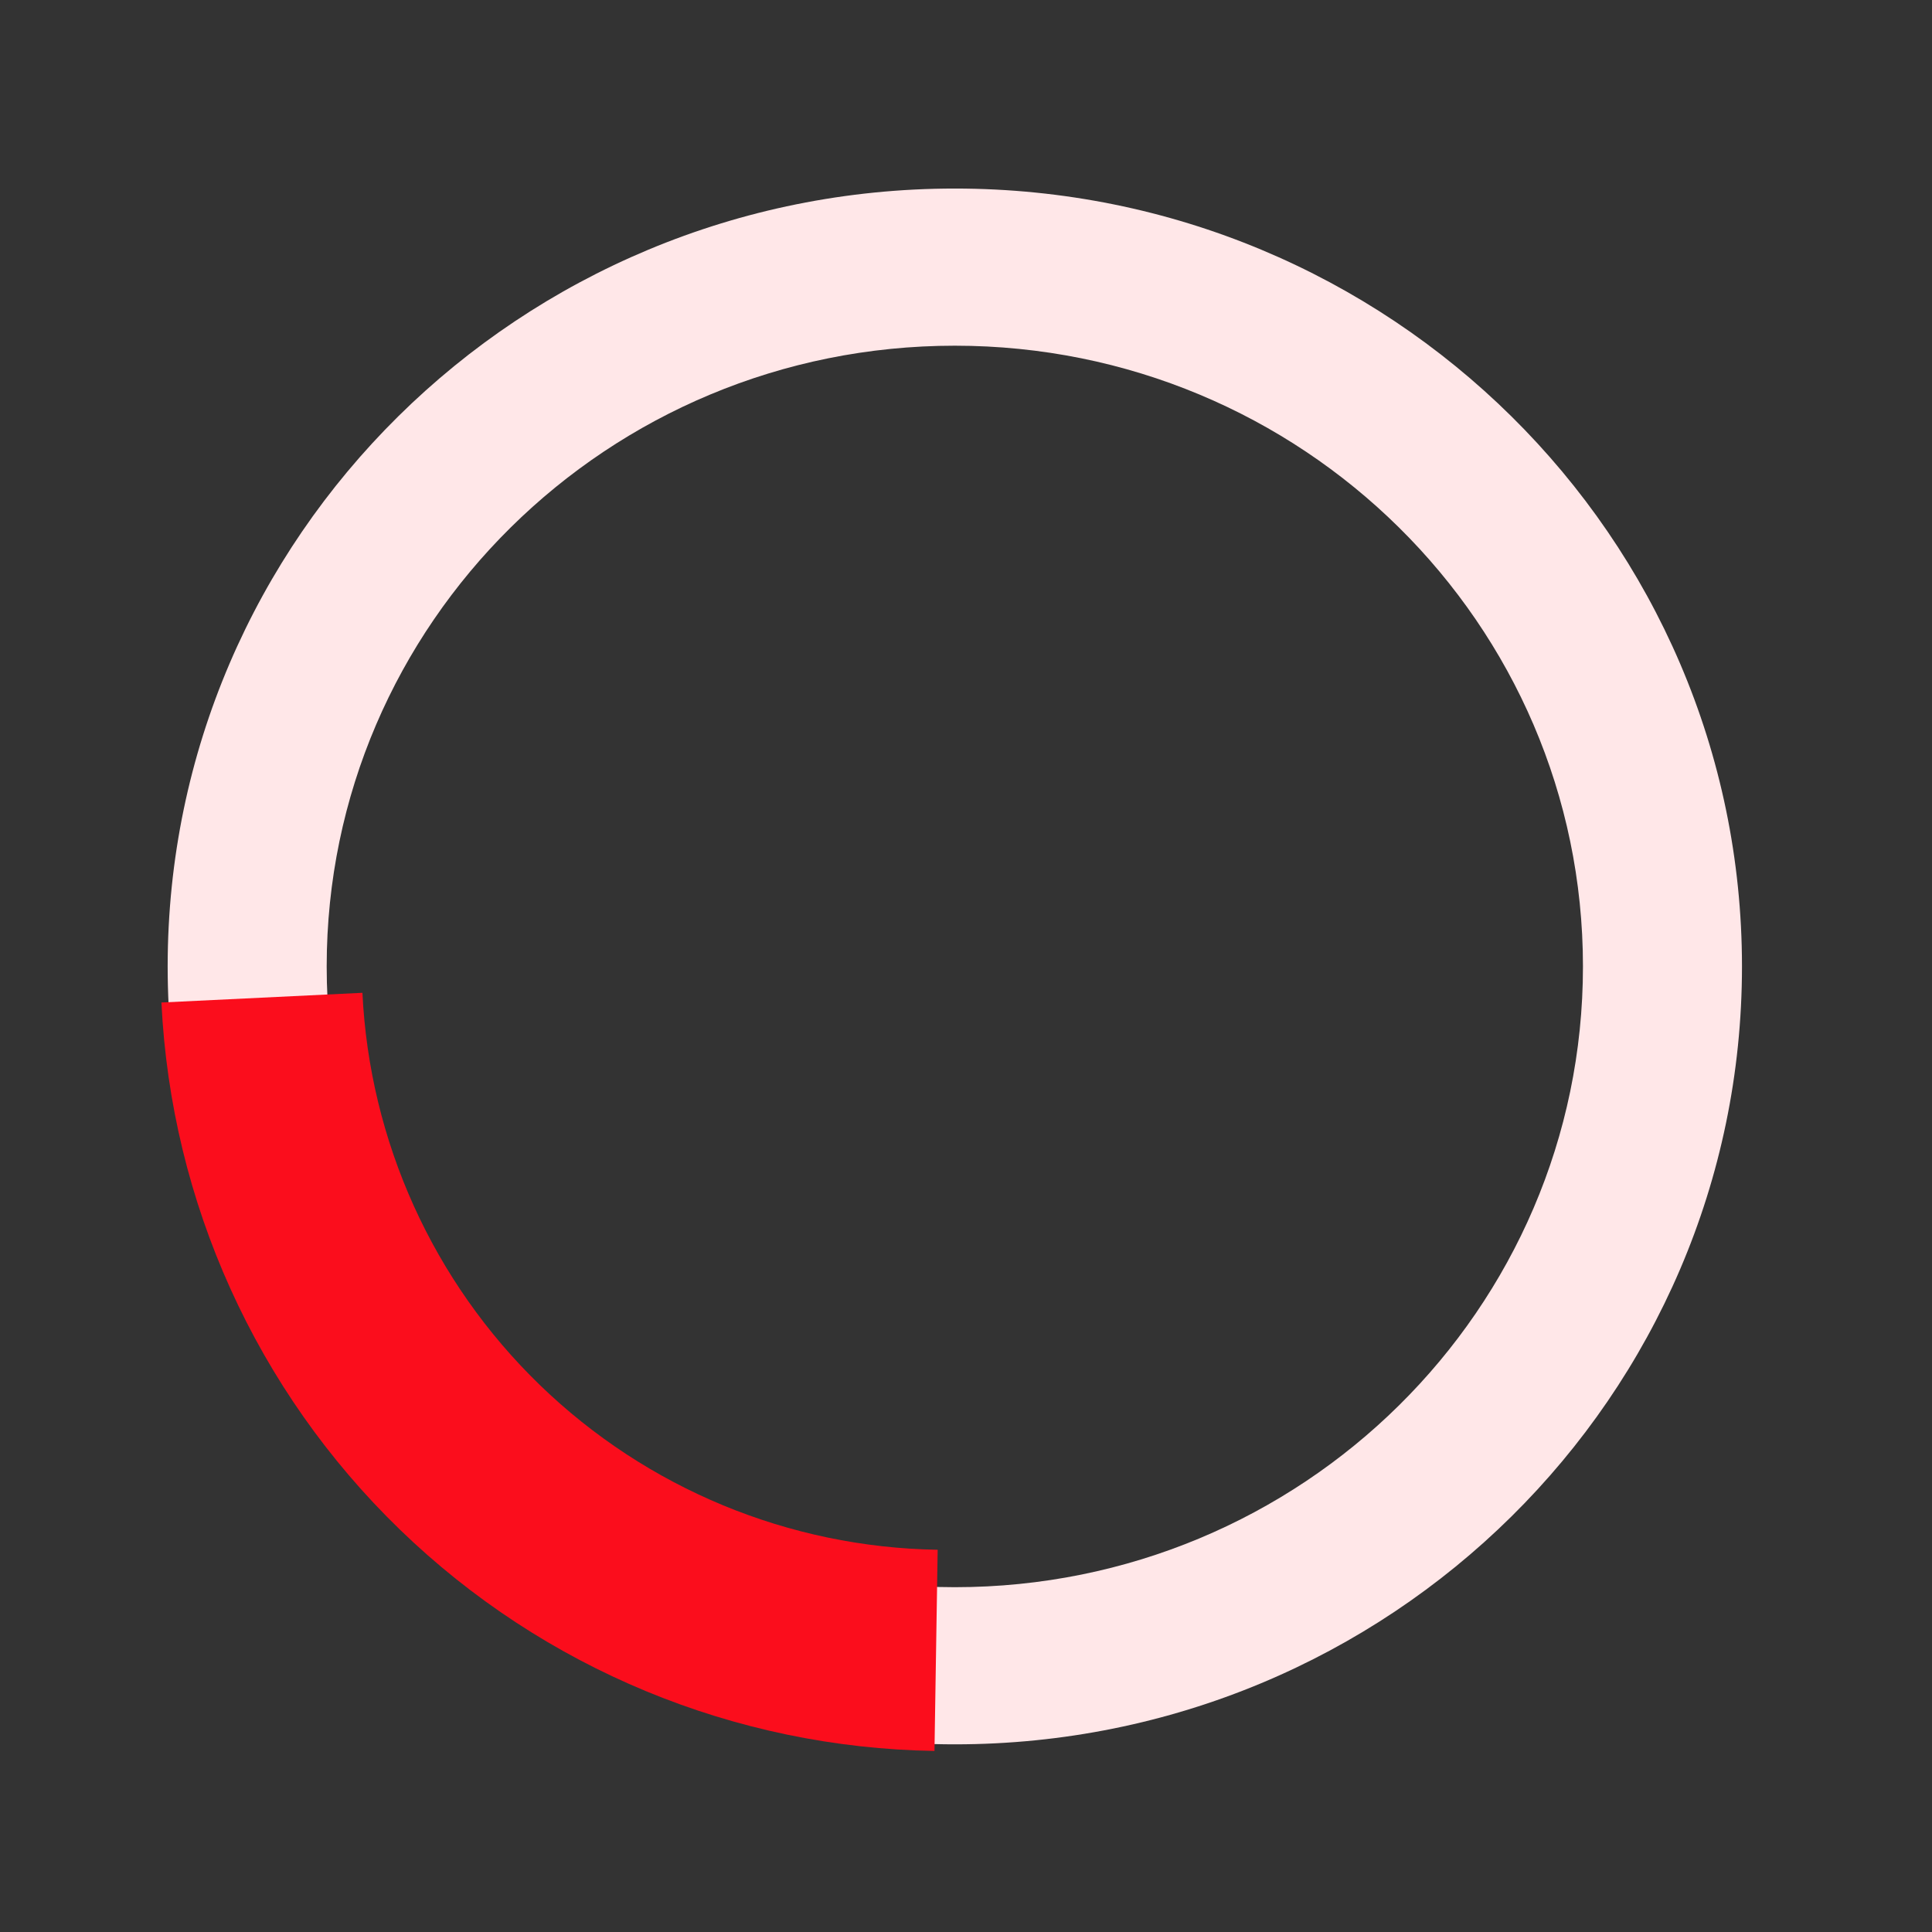 <svg width="119" height="119" viewBox="0 0 119 119" fill="none" xmlns="http://www.w3.org/2000/svg">
<rect x="0" y="0" width="119" height="119" fill="#333333" stroke="none"/>
<path d="M107.296 59.527C107.296 85.99 85.589 107.441 58.812 107.441C32.034 107.441 10.327 85.99 10.327 59.527C10.327 33.065 32.034 11.613 58.812 11.613C85.589 11.613 107.296 33.065 107.296 59.527ZM20.122 59.527C20.122 80.644 37.444 97.762 58.812 97.762C80.179 97.762 97.501 80.644 97.501 59.527C97.501 38.411 80.179 21.293 58.812 21.293C37.444 21.293 20.122 38.411 20.122 59.527Z" fill="#FFE7E8"/>
<path d="M9.943 61.749C10.537 74.044 15.789 85.653 24.633 94.216C33.477 102.778 45.249 107.653 57.558 107.848L57.755 95.456C48.596 95.311 39.835 91.683 33.254 85.311C26.673 78.939 22.764 70.301 22.323 61.151L9.943 61.749Z" fill="#FB0D1C"/>
</svg>
